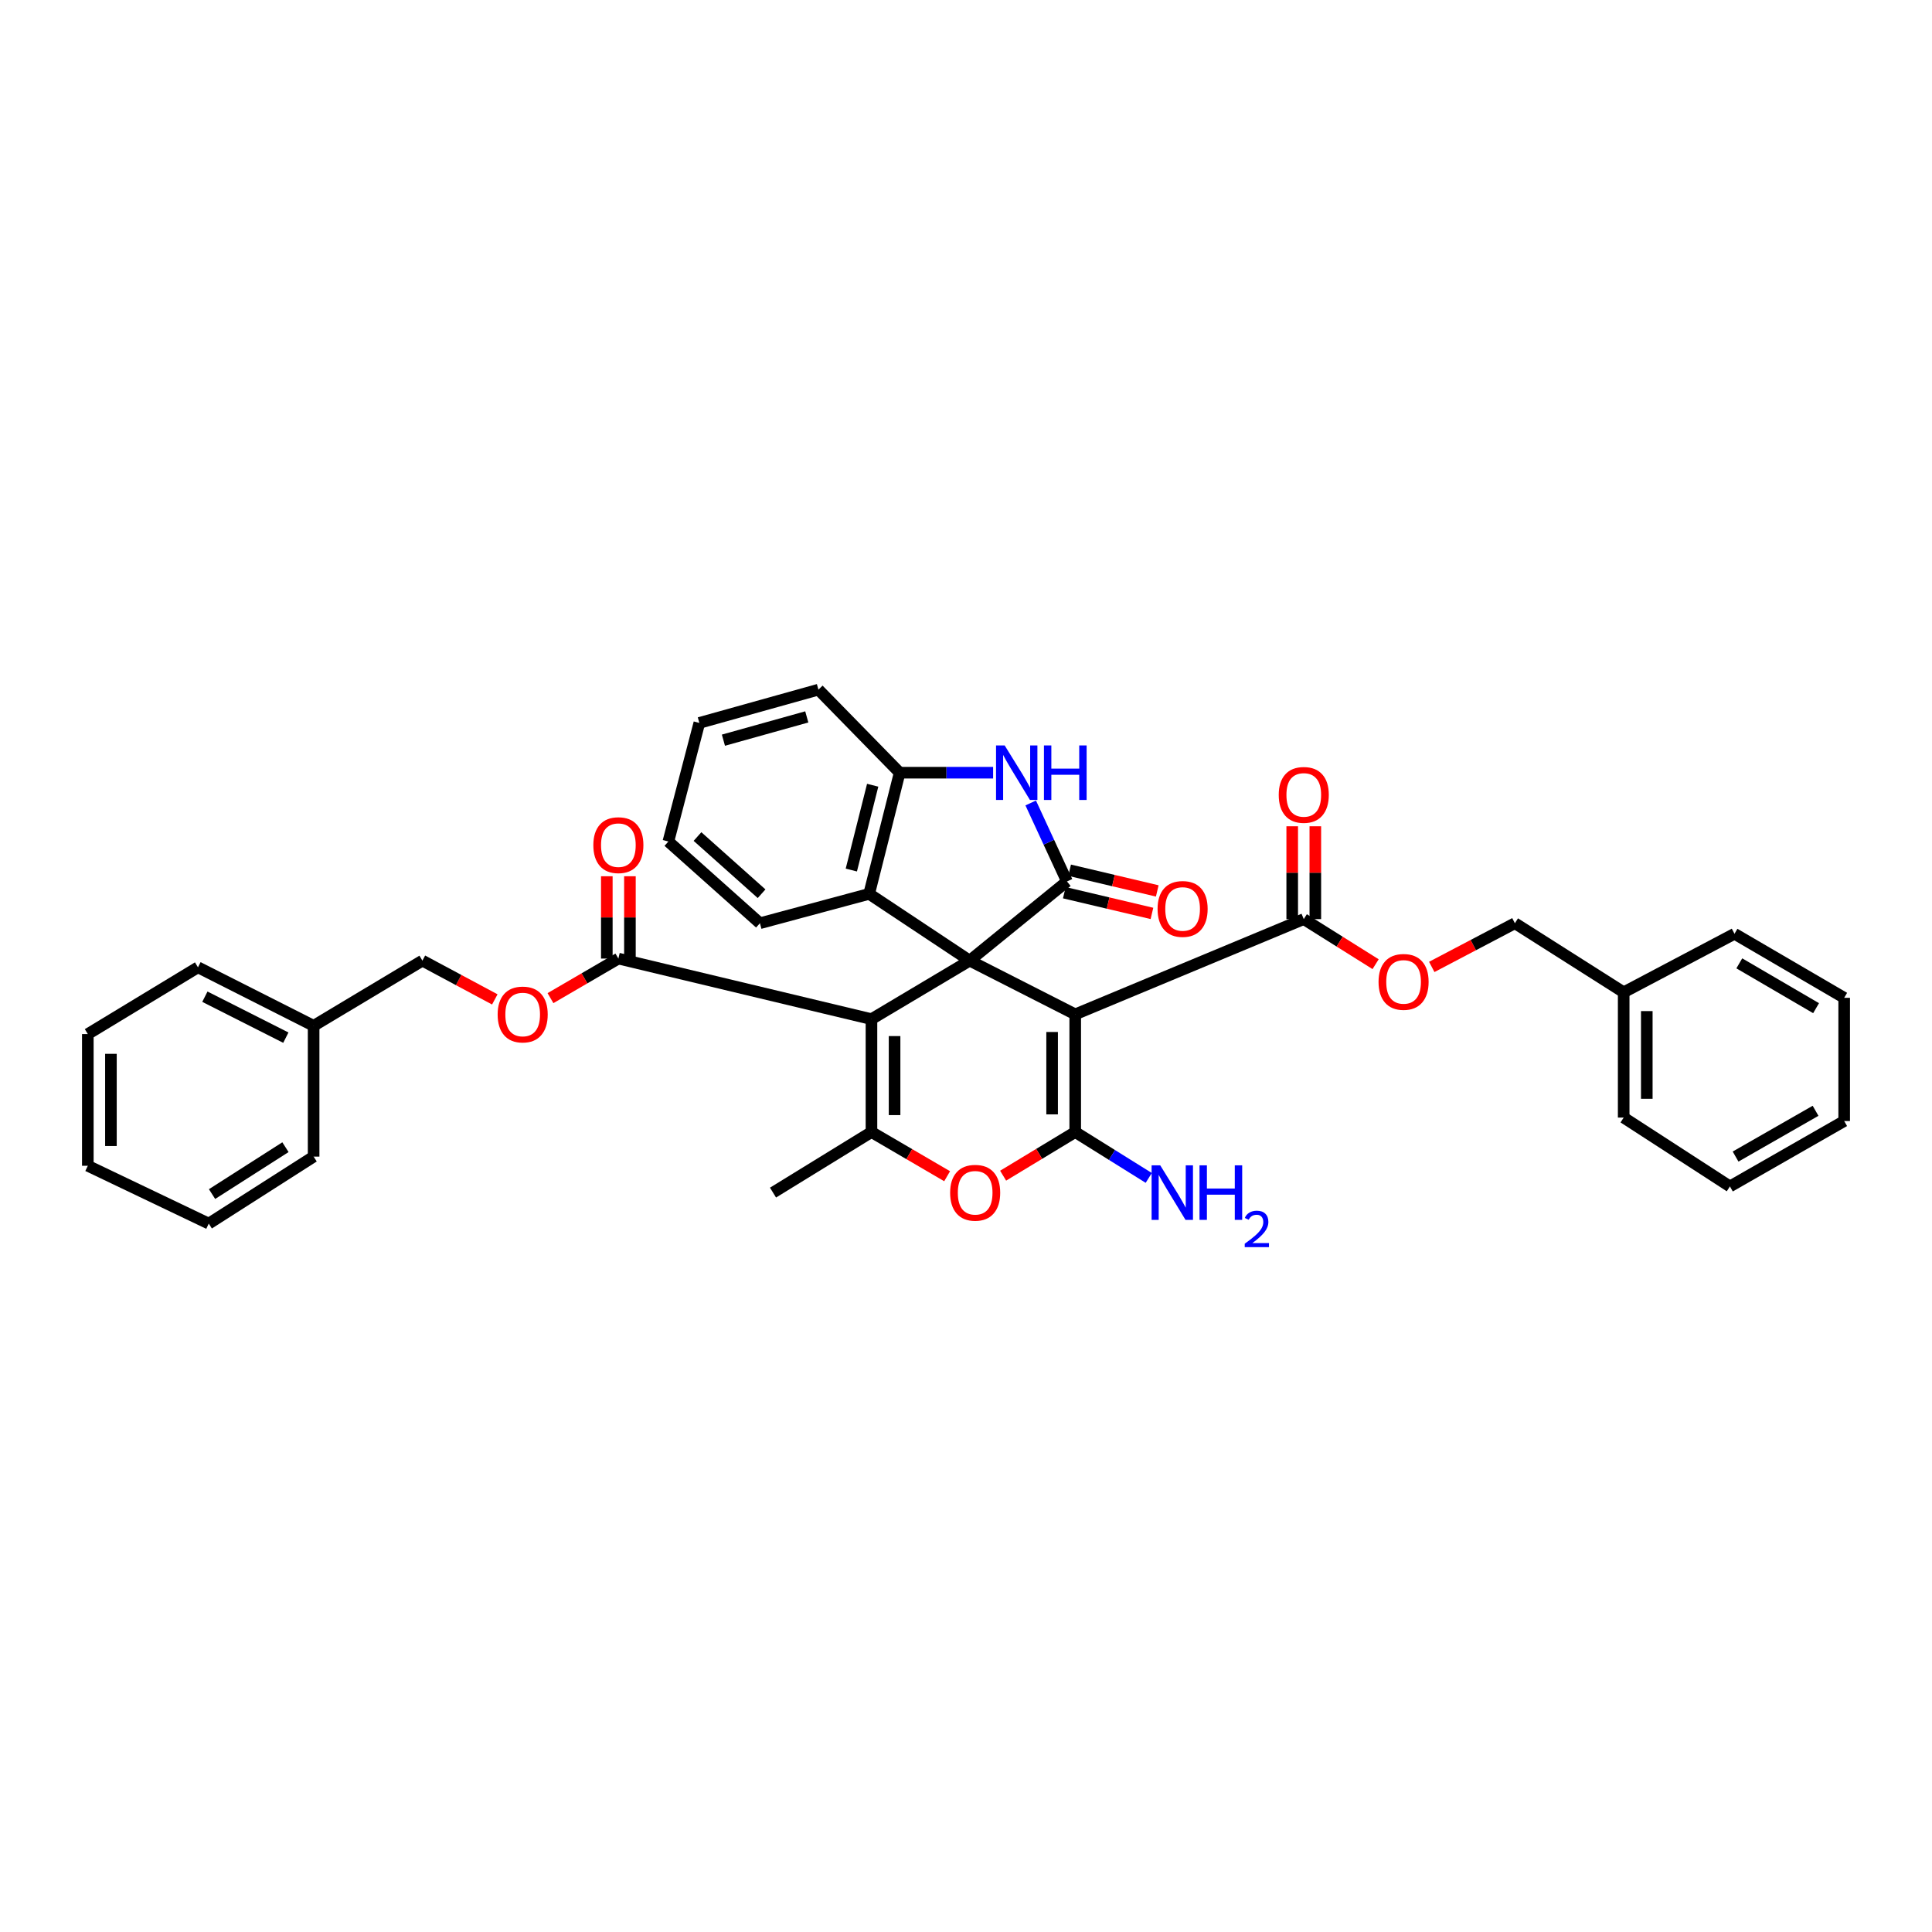 <?xml version='1.0' encoding='iso-8859-1'?>
<svg version='1.1' baseProfile='full'
              xmlns='http://www.w3.org/2000/svg'
                      xmlns:rdkit='http://www.rdkit.org/xml'
                      xmlns:xlink='http://www.w3.org/1999/xlink'
                  xml:space='preserve'
width='1000px' height='1000px' viewBox='0 0 1000 1000'>
<!-- END OF HEADER -->
<rect style='opacity:1.0;fill:#FFFFFF;stroke:none' width='1000' height='1000' x='0' y='0'> </rect>
<path class='bond-0' d='M 501.9,497.221 L 556.533,525.022' style='fill:none;fill-rule:evenodd;stroke:#000000;stroke-width:6px;stroke-linecap:butt;stroke-linejoin:miter;stroke-opacity:1' />
<path class='bond-1' d='M 501.9,497.221 L 451.068,527.507' style='fill:none;fill-rule:evenodd;stroke:#000000;stroke-width:6px;stroke-linecap:butt;stroke-linejoin:miter;stroke-opacity:1' />
<path class='bond-3' d='M 501.9,497.221 L 552.261,456.243' style='fill:none;fill-rule:evenodd;stroke:#000000;stroke-width:6px;stroke-linecap:butt;stroke-linejoin:miter;stroke-opacity:1' />
<path class='bond-7' d='M 501.9,497.221 L 449.872,462.661' style='fill:none;fill-rule:evenodd;stroke:#000000;stroke-width:6px;stroke-linecap:butt;stroke-linejoin:miter;stroke-opacity:1' />
<path class='bond-2' d='M 556.533,525.022 L 556.533,585.941' style='fill:none;fill-rule:evenodd;stroke:#000000;stroke-width:6px;stroke-linecap:butt;stroke-linejoin:miter;stroke-opacity:1' />
<path class='bond-2' d='M 544.573,534.16 L 544.573,576.803' style='fill:none;fill-rule:evenodd;stroke:#000000;stroke-width:6px;stroke-linecap:butt;stroke-linejoin:miter;stroke-opacity:1' />
<path class='bond-8' d='M 556.533,525.022 L 674.829,475.732' style='fill:none;fill-rule:evenodd;stroke:#000000;stroke-width:6px;stroke-linecap:butt;stroke-linejoin:miter;stroke-opacity:1' />
<path class='bond-4' d='M 451.068,527.507 L 451.068,585.941' style='fill:none;fill-rule:evenodd;stroke:#000000;stroke-width:6px;stroke-linecap:butt;stroke-linejoin:miter;stroke-opacity:1' />
<path class='bond-4' d='M 463.029,536.272 L 463.029,577.176' style='fill:none;fill-rule:evenodd;stroke:#000000;stroke-width:6px;stroke-linecap:butt;stroke-linejoin:miter;stroke-opacity:1' />
<path class='bond-9' d='M 451.068,527.507 L 320.068,496.157' style='fill:none;fill-rule:evenodd;stroke:#000000;stroke-width:6px;stroke-linecap:butt;stroke-linejoin:miter;stroke-opacity:1' />
<path class='bond-14' d='M 556.533,585.941 L 575.561,597.814' style='fill:none;fill-rule:evenodd;stroke:#000000;stroke-width:6px;stroke-linecap:butt;stroke-linejoin:miter;stroke-opacity:1' />
<path class='bond-14' d='M 575.561,597.814 L 594.589,609.687' style='fill:none;fill-rule:evenodd;stroke:#0000FF;stroke-width:6px;stroke-linecap:butt;stroke-linejoin:miter;stroke-opacity:1' />
<path class='bond-37' d='M 556.533,585.941 L 537.874,597.236' style='fill:none;fill-rule:evenodd;stroke:#000000;stroke-width:6px;stroke-linecap:butt;stroke-linejoin:miter;stroke-opacity:1' />
<path class='bond-37' d='M 537.874,597.236 L 519.215,608.531' style='fill:none;fill-rule:evenodd;stroke:#FF0000;stroke-width:6px;stroke-linecap:butt;stroke-linejoin:miter;stroke-opacity:1' />
<path class='bond-6' d='M 552.261,456.243 L 542.875,435.927' style='fill:none;fill-rule:evenodd;stroke:#000000;stroke-width:6px;stroke-linecap:butt;stroke-linejoin:miter;stroke-opacity:1' />
<path class='bond-6' d='M 542.875,435.927 L 533.49,415.612' style='fill:none;fill-rule:evenodd;stroke:#0000FF;stroke-width:6px;stroke-linecap:butt;stroke-linejoin:miter;stroke-opacity:1' />
<path class='bond-11' d='M 550.885,462.063 L 573.566,467.423' style='fill:none;fill-rule:evenodd;stroke:#000000;stroke-width:6px;stroke-linecap:butt;stroke-linejoin:miter;stroke-opacity:1' />
<path class='bond-11' d='M 573.566,467.423 L 596.246,472.783' style='fill:none;fill-rule:evenodd;stroke:#FF0000;stroke-width:6px;stroke-linecap:butt;stroke-linejoin:miter;stroke-opacity:1' />
<path class='bond-11' d='M 553.636,450.423 L 576.317,455.783' style='fill:none;fill-rule:evenodd;stroke:#000000;stroke-width:6px;stroke-linecap:butt;stroke-linejoin:miter;stroke-opacity:1' />
<path class='bond-11' d='M 576.317,455.783 L 598.997,461.144' style='fill:none;fill-rule:evenodd;stroke:#FF0000;stroke-width:6px;stroke-linecap:butt;stroke-linejoin:miter;stroke-opacity:1' />
<path class='bond-5' d='M 451.068,585.941 L 470.651,597.378' style='fill:none;fill-rule:evenodd;stroke:#000000;stroke-width:6px;stroke-linecap:butt;stroke-linejoin:miter;stroke-opacity:1' />
<path class='bond-5' d='M 470.651,597.378 L 490.233,608.815' style='fill:none;fill-rule:evenodd;stroke:#FF0000;stroke-width:6px;stroke-linecap:butt;stroke-linejoin:miter;stroke-opacity:1' />
<path class='bond-19' d='M 451.068,585.941 L 400.11,617.291' style='fill:none;fill-rule:evenodd;stroke:#000000;stroke-width:6px;stroke-linecap:butt;stroke-linejoin:miter;stroke-opacity:1' />
<path class='bond-36' d='M 514.034,399.949 L 489.85,399.949' style='fill:none;fill-rule:evenodd;stroke:#0000FF;stroke-width:6px;stroke-linecap:butt;stroke-linejoin:miter;stroke-opacity:1' />
<path class='bond-36' d='M 489.85,399.949 L 465.667,399.949' style='fill:none;fill-rule:evenodd;stroke:#000000;stroke-width:6px;stroke-linecap:butt;stroke-linejoin:miter;stroke-opacity:1' />
<path class='bond-10' d='M 449.872,462.661 L 465.667,399.949' style='fill:none;fill-rule:evenodd;stroke:#000000;stroke-width:6px;stroke-linecap:butt;stroke-linejoin:miter;stroke-opacity:1' />
<path class='bond-10' d='M 440.643,450.333 L 451.699,406.434' style='fill:none;fill-rule:evenodd;stroke:#000000;stroke-width:6px;stroke-linecap:butt;stroke-linejoin:miter;stroke-opacity:1' />
<path class='bond-22' d='M 449.872,462.661 L 393.339,477.858' style='fill:none;fill-rule:evenodd;stroke:#000000;stroke-width:6px;stroke-linecap:butt;stroke-linejoin:miter;stroke-opacity:1' />
<path class='bond-12' d='M 674.829,475.732 L 693.42,487.395' style='fill:none;fill-rule:evenodd;stroke:#000000;stroke-width:6px;stroke-linecap:butt;stroke-linejoin:miter;stroke-opacity:1' />
<path class='bond-12' d='M 693.42,487.395 L 712.01,499.059' style='fill:none;fill-rule:evenodd;stroke:#FF0000;stroke-width:6px;stroke-linecap:butt;stroke-linejoin:miter;stroke-opacity:1' />
<path class='bond-16' d='M 680.81,475.732 L 680.81,451.705' style='fill:none;fill-rule:evenodd;stroke:#000000;stroke-width:6px;stroke-linecap:butt;stroke-linejoin:miter;stroke-opacity:1' />
<path class='bond-16' d='M 680.81,451.705 L 680.81,427.678' style='fill:none;fill-rule:evenodd;stroke:#FF0000;stroke-width:6px;stroke-linecap:butt;stroke-linejoin:miter;stroke-opacity:1' />
<path class='bond-16' d='M 668.849,475.732 L 668.849,451.705' style='fill:none;fill-rule:evenodd;stroke:#000000;stroke-width:6px;stroke-linecap:butt;stroke-linejoin:miter;stroke-opacity:1' />
<path class='bond-16' d='M 668.849,451.705 L 668.849,427.678' style='fill:none;fill-rule:evenodd;stroke:#FF0000;stroke-width:6px;stroke-linecap:butt;stroke-linejoin:miter;stroke-opacity:1' />
<path class='bond-13' d='M 320.068,496.157 L 302.498,506.397' style='fill:none;fill-rule:evenodd;stroke:#000000;stroke-width:6px;stroke-linecap:butt;stroke-linejoin:miter;stroke-opacity:1' />
<path class='bond-13' d='M 302.498,506.397 L 284.928,516.636' style='fill:none;fill-rule:evenodd;stroke:#FF0000;stroke-width:6px;stroke-linecap:butt;stroke-linejoin:miter;stroke-opacity:1' />
<path class='bond-15' d='M 326.048,496.157 L 326.048,474.852' style='fill:none;fill-rule:evenodd;stroke:#000000;stroke-width:6px;stroke-linecap:butt;stroke-linejoin:miter;stroke-opacity:1' />
<path class='bond-15' d='M 326.048,474.852 L 326.048,453.546' style='fill:none;fill-rule:evenodd;stroke:#FF0000;stroke-width:6px;stroke-linecap:butt;stroke-linejoin:miter;stroke-opacity:1' />
<path class='bond-15' d='M 314.087,496.157 L 314.087,474.852' style='fill:none;fill-rule:evenodd;stroke:#000000;stroke-width:6px;stroke-linecap:butt;stroke-linejoin:miter;stroke-opacity:1' />
<path class='bond-15' d='M 314.087,474.852 L 314.087,453.546' style='fill:none;fill-rule:evenodd;stroke:#FF0000;stroke-width:6px;stroke-linecap:butt;stroke-linejoin:miter;stroke-opacity:1' />
<path class='bond-23' d='M 465.667,399.949 L 423.619,356.964' style='fill:none;fill-rule:evenodd;stroke:#000000;stroke-width:6px;stroke-linecap:butt;stroke-linejoin:miter;stroke-opacity:1' />
<path class='bond-17' d='M 741.076,500.478 L 762.592,489.168' style='fill:none;fill-rule:evenodd;stroke:#FF0000;stroke-width:6px;stroke-linecap:butt;stroke-linejoin:miter;stroke-opacity:1' />
<path class='bond-17' d='M 762.592,489.168 L 784.108,477.858' style='fill:none;fill-rule:evenodd;stroke:#000000;stroke-width:6px;stroke-linecap:butt;stroke-linejoin:miter;stroke-opacity:1' />
<path class='bond-18' d='M 256.109,517.293 L 237.372,507.257' style='fill:none;fill-rule:evenodd;stroke:#FF0000;stroke-width:6px;stroke-linecap:butt;stroke-linejoin:miter;stroke-opacity:1' />
<path class='bond-18' d='M 237.372,507.257 L 218.636,497.221' style='fill:none;fill-rule:evenodd;stroke:#000000;stroke-width:6px;stroke-linecap:butt;stroke-linejoin:miter;stroke-opacity:1' />
<path class='bond-20' d='M 784.108,477.858 L 840.416,513.613' style='fill:none;fill-rule:evenodd;stroke:#000000;stroke-width:6px;stroke-linecap:butt;stroke-linejoin:miter;stroke-opacity:1' />
<path class='bond-21' d='M 218.636,497.221 L 162.329,530.956' style='fill:none;fill-rule:evenodd;stroke:#000000;stroke-width:6px;stroke-linecap:butt;stroke-linejoin:miter;stroke-opacity:1' />
<path class='bond-24' d='M 840.416,513.613 L 840.416,578.459' style='fill:none;fill-rule:evenodd;stroke:#000000;stroke-width:6px;stroke-linecap:butt;stroke-linejoin:miter;stroke-opacity:1' />
<path class='bond-24' d='M 852.376,523.34 L 852.376,568.732' style='fill:none;fill-rule:evenodd;stroke:#000000;stroke-width:6px;stroke-linecap:butt;stroke-linejoin:miter;stroke-opacity:1' />
<path class='bond-25' d='M 840.416,513.613 L 897.773,483.326' style='fill:none;fill-rule:evenodd;stroke:#000000;stroke-width:6px;stroke-linecap:butt;stroke-linejoin:miter;stroke-opacity:1' />
<path class='bond-26' d='M 162.329,530.956 L 102.466,500.676' style='fill:none;fill-rule:evenodd;stroke:#000000;stroke-width:6px;stroke-linecap:butt;stroke-linejoin:miter;stroke-opacity:1' />
<path class='bond-26' d='M 147.951,537.087 L 106.047,515.891' style='fill:none;fill-rule:evenodd;stroke:#000000;stroke-width:6px;stroke-linecap:butt;stroke-linejoin:miter;stroke-opacity:1' />
<path class='bond-27' d='M 162.329,530.956 L 162.329,598.659' style='fill:none;fill-rule:evenodd;stroke:#000000;stroke-width:6px;stroke-linecap:butt;stroke-linejoin:miter;stroke-opacity:1' />
<path class='bond-28' d='M 393.339,477.858 L 345.949,435.571' style='fill:none;fill-rule:evenodd;stroke:#000000;stroke-width:6px;stroke-linecap:butt;stroke-linejoin:miter;stroke-opacity:1' />
<path class='bond-28' d='M 394.194,462.591 L 361.02,432.99' style='fill:none;fill-rule:evenodd;stroke:#000000;stroke-width:6px;stroke-linecap:butt;stroke-linejoin:miter;stroke-opacity:1' />
<path class='bond-38' d='M 423.619,356.964 L 361.976,374.18' style='fill:none;fill-rule:evenodd;stroke:#000000;stroke-width:6px;stroke-linecap:butt;stroke-linejoin:miter;stroke-opacity:1' />
<path class='bond-38' d='M 417.59,371.066 L 374.44,383.117' style='fill:none;fill-rule:evenodd;stroke:#000000;stroke-width:6px;stroke-linecap:butt;stroke-linejoin:miter;stroke-opacity:1' />
<path class='bond-33' d='M 840.416,578.459 L 895.401,614.095' style='fill:none;fill-rule:evenodd;stroke:#000000;stroke-width:6px;stroke-linecap:butt;stroke-linejoin:miter;stroke-opacity:1' />
<path class='bond-30' d='M 897.773,483.326 L 954.545,516.47' style='fill:none;fill-rule:evenodd;stroke:#000000;stroke-width:6px;stroke-linecap:butt;stroke-linejoin:miter;stroke-opacity:1' />
<path class='bond-30' d='M 900.259,498.627 L 939.999,521.828' style='fill:none;fill-rule:evenodd;stroke:#000000;stroke-width:6px;stroke-linecap:butt;stroke-linejoin:miter;stroke-opacity:1' />
<path class='bond-31' d='M 102.466,500.676 L 45.455,535.235' style='fill:none;fill-rule:evenodd;stroke:#000000;stroke-width:6px;stroke-linecap:butt;stroke-linejoin:miter;stroke-opacity:1' />
<path class='bond-32' d='M 162.329,598.659 L 108.054,633.331' style='fill:none;fill-rule:evenodd;stroke:#000000;stroke-width:6px;stroke-linecap:butt;stroke-linejoin:miter;stroke-opacity:1' />
<path class='bond-32' d='M 147.748,593.78 L 109.757,618.051' style='fill:none;fill-rule:evenodd;stroke:#000000;stroke-width:6px;stroke-linecap:butt;stroke-linejoin:miter;stroke-opacity:1' />
<path class='bond-29' d='M 345.949,435.571 L 361.976,374.18' style='fill:none;fill-rule:evenodd;stroke:#000000;stroke-width:6px;stroke-linecap:butt;stroke-linejoin:miter;stroke-opacity:1' />
<path class='bond-34' d='M 954.545,516.47 L 954.545,580.246' style='fill:none;fill-rule:evenodd;stroke:#000000;stroke-width:6px;stroke-linecap:butt;stroke-linejoin:miter;stroke-opacity:1' />
<path class='bond-39' d='M 45.455,535.235 L 45.455,603.403' style='fill:none;fill-rule:evenodd;stroke:#000000;stroke-width:6px;stroke-linecap:butt;stroke-linejoin:miter;stroke-opacity:1' />
<path class='bond-39' d='M 57.415,545.46 L 57.415,593.178' style='fill:none;fill-rule:evenodd;stroke:#000000;stroke-width:6px;stroke-linecap:butt;stroke-linejoin:miter;stroke-opacity:1' />
<path class='bond-35' d='M 108.054,633.331 L 45.455,603.403' style='fill:none;fill-rule:evenodd;stroke:#000000;stroke-width:6px;stroke-linecap:butt;stroke-linejoin:miter;stroke-opacity:1' />
<path class='bond-40' d='M 895.401,614.095 L 954.545,580.246' style='fill:none;fill-rule:evenodd;stroke:#000000;stroke-width:6px;stroke-linecap:butt;stroke-linejoin:miter;stroke-opacity:1' />
<path class='bond-40' d='M 898.332,598.637 L 939.733,574.943' style='fill:none;fill-rule:evenodd;stroke:#000000;stroke-width:6px;stroke-linecap:butt;stroke-linejoin:miter;stroke-opacity:1' />
<path  class='atom-6' d='M 491.787 617.37
Q 491.787 610.593, 495.136 606.805
Q 498.485 603.018, 504.744 603.018
Q 511.004 603.018, 514.353 606.805
Q 517.702 610.593, 517.702 617.37
Q 517.702 624.228, 514.313 628.135
Q 510.924 632.002, 504.744 632.002
Q 498.525 632.002, 495.136 628.135
Q 491.787 624.268, 491.787 617.37
M 504.744 628.813
Q 509.05 628.813, 511.362 625.942
Q 513.715 623.032, 513.715 617.37
Q 513.715 611.829, 511.362 609.038
Q 509.05 606.207, 504.744 606.207
Q 500.439 606.207, 498.086 608.998
Q 495.774 611.789, 495.774 617.37
Q 495.774 623.072, 498.086 625.942
Q 500.439 628.813, 504.744 628.813
' fill='#FF0000'/>
<path  class='atom-7' d='M 520.014 385.835
L 529.263 400.786
Q 530.18 402.261, 531.655 404.932
Q 533.131 407.603, 533.21 407.763
L 533.21 385.835
L 536.958 385.835
L 536.958 414.062
L 533.091 414.062
L 523.163 397.716
Q 522.007 395.802, 520.771 393.609
Q 519.575 391.417, 519.217 390.739
L 519.217 414.062
L 515.549 414.062
L 515.549 385.835
L 520.014 385.835
' fill='#0000FF'/>
<path  class='atom-7' d='M 540.347 385.835
L 544.174 385.835
L 544.174 397.836
L 558.606 397.836
L 558.606 385.835
L 562.434 385.835
L 562.434 414.062
L 558.606 414.062
L 558.606 401.025
L 544.174 401.025
L 544.174 414.062
L 540.347 414.062
L 540.347 385.835
' fill='#0000FF'/>
<path  class='atom-12' d='M 599.159 470.469
Q 599.159 463.691, 602.508 459.904
Q 605.857 456.116, 612.116 456.116
Q 618.376 456.116, 621.725 459.904
Q 625.074 463.691, 625.074 470.469
Q 625.074 477.326, 621.685 481.233
Q 618.296 485.101, 612.116 485.101
Q 605.897 485.101, 602.508 481.233
Q 599.159 477.366, 599.159 470.469
M 612.116 481.911
Q 616.422 481.911, 618.735 479.041
Q 621.087 476.13, 621.087 470.469
Q 621.087 464.927, 618.735 462.136
Q 616.422 459.306, 612.116 459.306
Q 607.811 459.306, 605.458 462.097
Q 603.146 464.887, 603.146 470.469
Q 603.146 476.17, 605.458 479.041
Q 607.811 481.911, 612.116 481.911
' fill='#FF0000'/>
<path  class='atom-13' d='M 713.535 508.224
Q 713.535 501.447, 716.884 497.659
Q 720.233 493.872, 726.492 493.872
Q 732.751 493.872, 736.1 497.659
Q 739.449 501.447, 739.449 508.224
Q 739.449 515.082, 736.06 518.989
Q 732.672 522.856, 726.492 522.856
Q 720.273 522.856, 716.884 518.989
Q 713.535 515.121, 713.535 508.224
M 726.492 519.666
Q 730.798 519.666, 733.11 516.796
Q 735.462 513.886, 735.462 508.224
Q 735.462 502.683, 733.11 499.892
Q 730.798 497.061, 726.492 497.061
Q 722.186 497.061, 719.834 499.852
Q 717.522 502.643, 717.522 508.224
Q 717.522 513.925, 719.834 516.796
Q 722.186 519.666, 726.492 519.666
' fill='#FF0000'/>
<path  class='atom-14' d='M 257.581 525.102
Q 257.581 518.324, 260.93 514.537
Q 264.279 510.749, 270.538 510.749
Q 276.797 510.749, 280.146 514.537
Q 283.495 518.324, 283.495 525.102
Q 283.495 531.959, 280.106 535.866
Q 276.717 539.734, 270.538 539.734
Q 264.318 539.734, 260.93 535.866
Q 257.581 531.999, 257.581 525.102
M 270.538 536.544
Q 274.844 536.544, 277.156 533.674
Q 279.508 530.763, 279.508 525.102
Q 279.508 519.56, 277.156 516.769
Q 274.844 513.939, 270.538 513.939
Q 266.232 513.939, 263.88 516.73
Q 261.567 519.52, 261.567 525.102
Q 261.567 530.803, 263.88 533.674
Q 266.232 536.544, 270.538 536.544
' fill='#FF0000'/>
<path  class='atom-15' d='M 600.535 603.177
L 609.784 618.128
Q 610.701 619.603, 612.176 622.274
Q 613.651 624.945, 613.731 625.105
L 613.731 603.177
L 617.479 603.177
L 617.479 631.404
L 613.611 631.404
L 603.684 615.058
Q 602.528 613.144, 601.292 610.952
Q 600.096 608.759, 599.737 608.081
L 599.737 631.404
L 596.069 631.404
L 596.069 603.177
L 600.535 603.177
' fill='#0000FF'/>
<path  class='atom-15' d='M 620.867 603.177
L 624.695 603.177
L 624.695 615.178
L 639.127 615.178
L 639.127 603.177
L 642.955 603.177
L 642.955 631.404
L 639.127 631.404
L 639.127 618.367
L 624.695 618.367
L 624.695 631.404
L 620.867 631.404
L 620.867 603.177
' fill='#0000FF'/>
<path  class='atom-15' d='M 644.323 630.414
Q 645.007 628.651, 646.638 627.677
Q 648.27 626.677, 650.533 626.677
Q 653.348 626.677, 654.927 628.203
Q 656.506 629.73, 656.506 632.44
Q 656.506 635.203, 654.453 637.781
Q 652.427 640.36, 648.217 643.412
L 656.822 643.412
L 656.822 645.517
L 644.27 645.517
L 644.27 643.755
Q 647.744 641.281, 649.796 639.439
Q 651.875 637.597, 652.875 635.94
Q 653.874 634.282, 653.874 632.571
Q 653.874 630.782, 652.98 629.782
Q 652.085 628.782, 650.533 628.782
Q 649.033 628.782, 648.033 629.388
Q 647.033 629.993, 646.323 631.335
L 644.323 630.414
' fill='#0000FF'/>
<path  class='atom-16' d='M 307.11 437.445
Q 307.11 430.667, 310.459 426.88
Q 313.808 423.092, 320.068 423.092
Q 326.327 423.092, 329.676 426.88
Q 333.025 430.667, 333.025 437.445
Q 333.025 444.302, 329.636 448.209
Q 326.247 452.076, 320.068 452.076
Q 313.848 452.076, 310.459 448.209
Q 307.11 444.342, 307.11 437.445
M 320.068 448.887
Q 324.373 448.887, 326.686 446.016
Q 329.038 443.106, 329.038 437.445
Q 329.038 431.903, 326.686 429.112
Q 324.373 426.282, 320.068 426.282
Q 315.762 426.282, 313.41 429.072
Q 311.097 431.863, 311.097 437.445
Q 311.097 443.146, 313.41 446.016
Q 315.762 448.887, 320.068 448.887
' fill='#FF0000'/>
<path  class='atom-17' d='M 661.872 411.437
Q 661.872 404.66, 665.221 400.872
Q 668.57 397.085, 674.829 397.085
Q 681.089 397.085, 684.438 400.872
Q 687.786 404.66, 687.786 411.437
Q 687.786 418.295, 684.398 422.202
Q 681.009 426.069, 674.829 426.069
Q 668.61 426.069, 665.221 422.202
Q 661.872 418.334, 661.872 411.437
M 674.829 422.879
Q 679.135 422.879, 681.447 420.009
Q 683.8 417.099, 683.8 411.437
Q 683.8 405.896, 681.447 403.105
Q 679.135 400.274, 674.829 400.274
Q 670.523 400.274, 668.171 403.065
Q 665.859 405.856, 665.859 411.437
Q 665.859 417.138, 668.171 420.009
Q 670.523 422.879, 674.829 422.879
' fill='#FF0000'/>
</svg>
